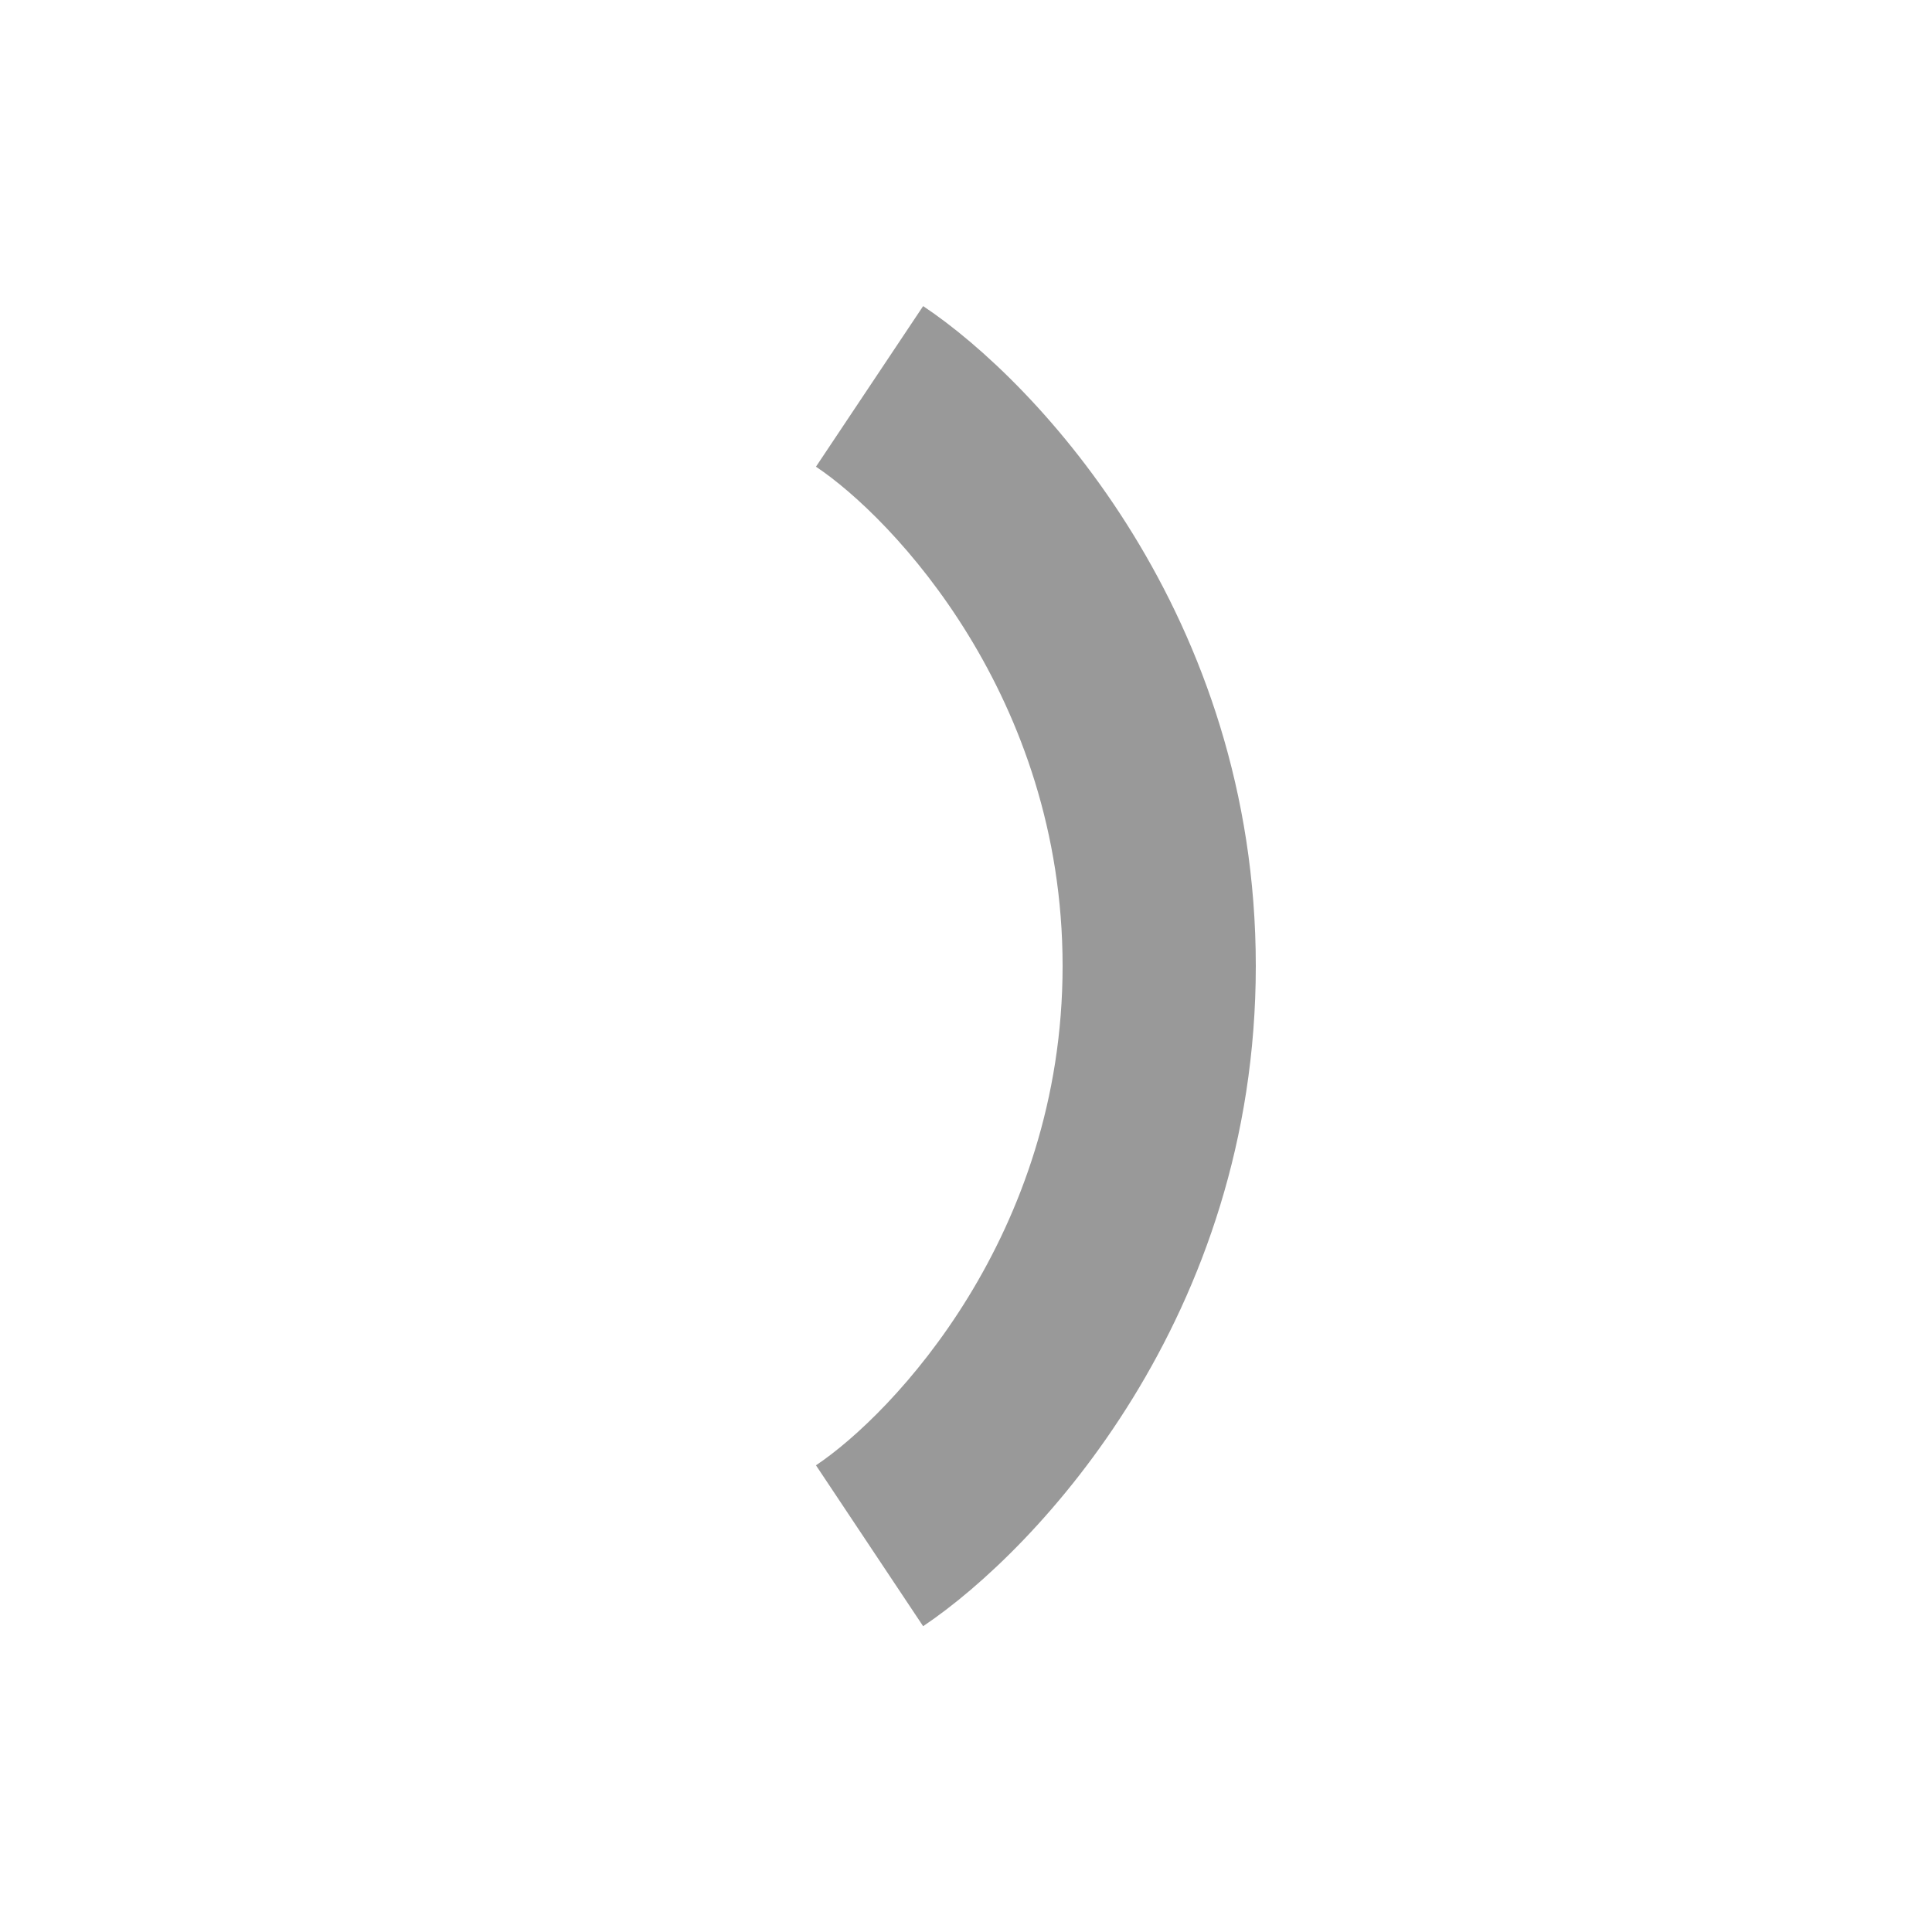 <svg xmlns="http://www.w3.org/2000/svg" viewBox="0 0 640 640"><!--! Font Awesome Pro 7.1.0 by @fontawesome - https://fontawesome.com License - https://fontawesome.com/license (Commercial License) Copyright 2025 Fonticons, Inc. --><path opacity=".4" fill="currentColor" d="M416 320C416 204.2 344.1 126.9 305.8 101.4L270.3 154.6C295.9 171.7 352 231 352 320C352 409 295.9 468.3 270.3 485.4L305.8 538.7C344.1 513 416 435.8 416 320z"/><path fill="currentColor" d=""/></svg>